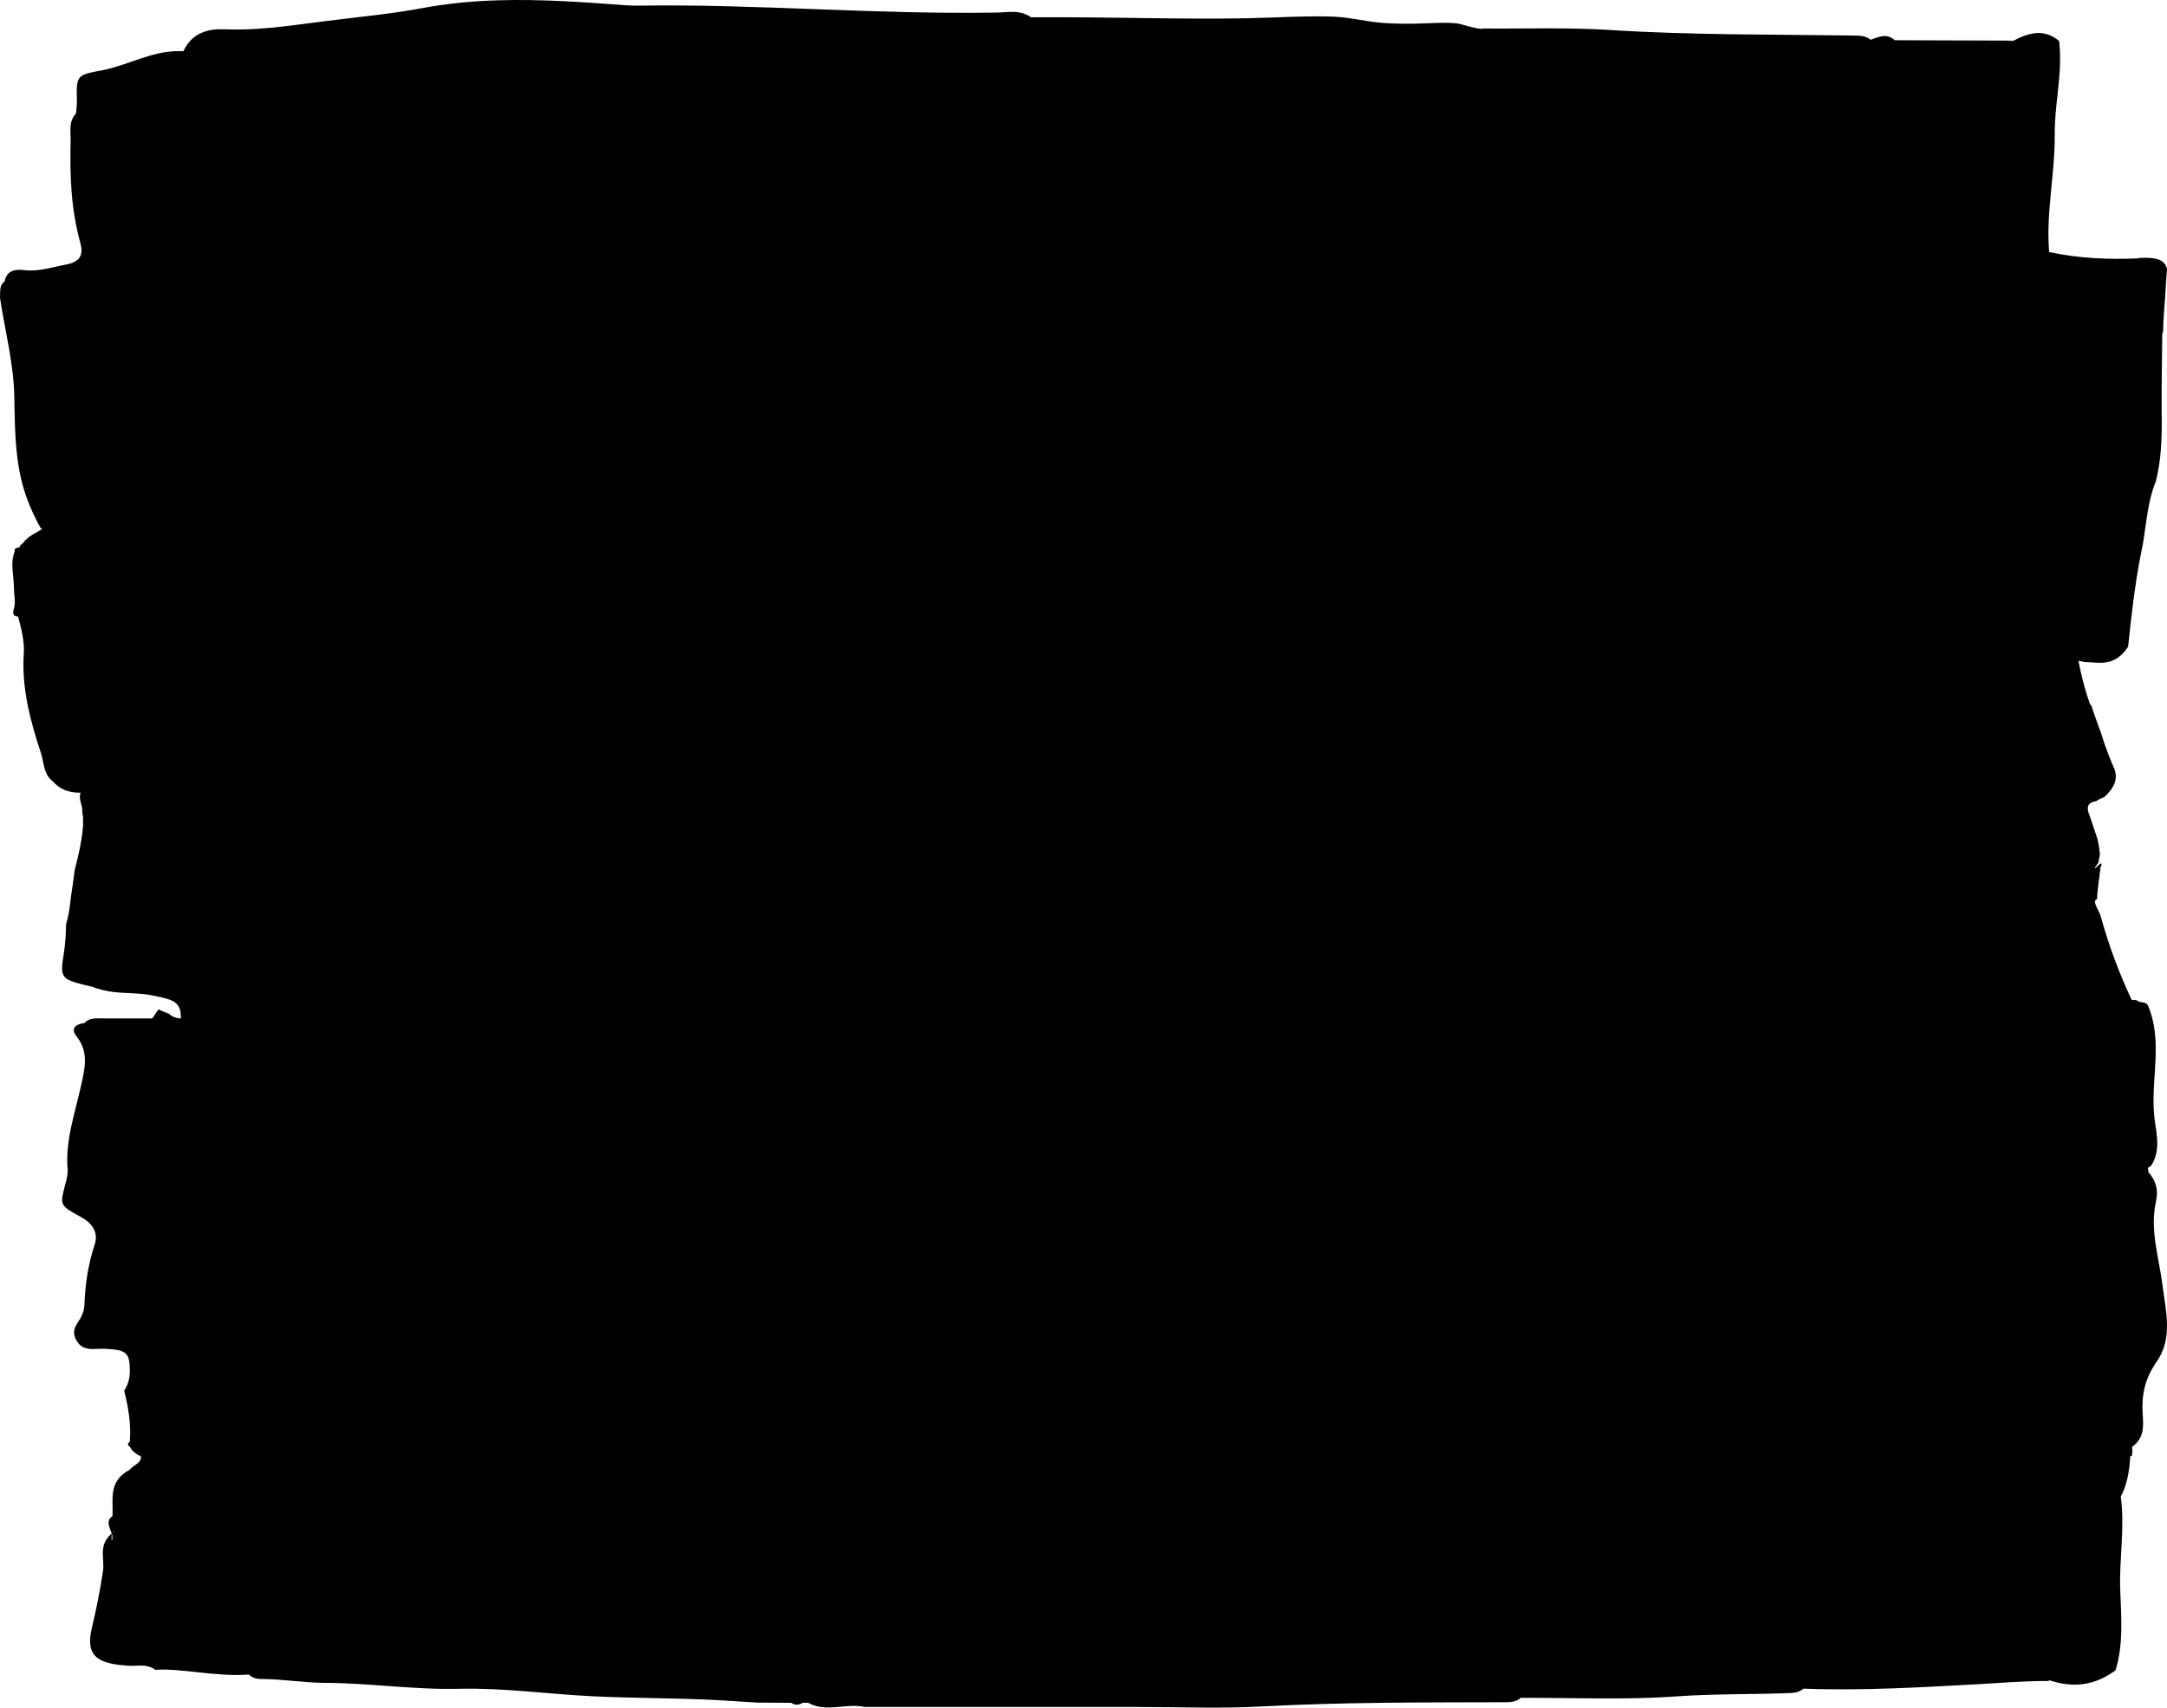 <svg width="628" height="495" viewBox="0 0 628 495" fill="none" preserveAspectRatio="none" xmlns="http://www.w3.org/2000/svg">
<path d="M618.355 291.092C614.356 282.795 611.157 274.219 608.782 265.578C608.394 264.116 607.11 262.633 607.11 261.171L607.11 261.128C607.11 261.128 607.692 260.548 607.74 260.548C607.788 257.99 608.394 254.637 608.588 252.488L608.661 252.488C608.661 250.338 608.879 251.499 608.903 251.327C608.903 251.198 609.049 250.338 609.049 250.338L608.661 250.338L607.134 251.757L607.134 251.692C607.134 251.026 608.225 250.36 608.2 249.672C608.2 248.876 608.661 248.06 608.54 247.243C608.346 245.867 608.176 244.513 607.837 243.159C606.989 240.73 606.262 238.301 605.365 235.894C604.541 233.68 605.317 232.562 607.449 232.24C608.128 231.767 608.952 231.401 609.776 231.079C612.417 228.736 614.114 225.856 612.587 222.502C612.078 221.385 611.642 220.245 611.181 219.106C610.842 218.225 610.503 217.344 610.188 216.462C609.873 215.56 609.558 214.678 609.291 213.754C608.879 212.4 608.37 211.046 607.861 209.67C607.231 207.972 606.601 206.274 606.116 204.576C605.898 204.382 605.704 204.167 605.583 203.845C603.499 197.869 602.045 191.249 601.39 184.994C600.906 183.575 600.179 182.243 599.282 180.932C595.041 177.106 587.891 179.405 582.487 179.448C581.227 179.448 579.991 179.384 578.731 179.384C576.622 179.405 574.489 179.384 572.381 179.384C572.381 179.384 571.63 179.32 571.557 179.255C571.484 179.255 573.181 179.234 570.757 179.234C570.757 179.234 568.964 179.212 567.776 179.169C564.916 179.062 562.154 178.589 559.173 178.309C553.478 178.89 547.516 177.235 541.99 177.235L539.251 177.235L539.251 178.159C539.251 178.159 538.67 177.707 538.064 177.707C532.441 177.664 527.497 177.235 521.972 177.235L521.002 177.235C500.499 177.235 480.578 178.094 460.075 179.083C459.275 179.126 458.67 179.277 457.894 179.405C444.08 181.404 430.145 181.254 416.21 181.813C406.976 182.178 397.743 183.146 388.485 183.124C379.203 183.081 369.921 183.683 360.638 183.683L360.59 183.683C356.567 183.683 352.665 184.392 348.884 184.414C348.351 184.414 347.818 183.683 347.285 183.683L347.261 183.683C343.722 183.683 340.063 184.156 336.331 184.199C325.182 184.328 313.55 182.909 302.959 182.157C299.13 182.135 294.573 182.071 290.744 182.071C279.281 182.071 267.842 182.135 255.725 182.114L255.725 181.533L254.198 181.533C248.502 181.533 242.977 180.523 237.427 180.652C211.665 181.19 186 179.319 160.262 179.319C158.372 179.319 156.142 179.491 154.276 179.276C142.474 177.922 130.914 177.191 118.869 176.977C117.148 176.934 115.427 176.912 113.707 176.891C112.228 176.891 110.75 176.869 109.247 176.891C107.793 176.891 106.339 176.848 104.885 176.891C90.853 175.601 76.845 174.118 62.692 174.268C62.401 174.268 62.11 174.268 61.843 174.247C61.698 174.247 61.553 174.247 61.407 174.247C61.31 174.247 61.237 174.247 61.141 174.247C61.092 174.225 61.068 174.204 61.019 174.182C61.141 174.032 61.819 173.408 61.722 173.365C60.195 173.494 58.208 173 58.208 173L57.166 173.623C57.142 173.623 56.366 173.903 56.342 173.903C56.342 173.903 56.172 174.161 56.148 174.161C56.075 174.161 55.93 174.311 55.857 174.311L55.833 174.376C54.718 174.483 53.579 174.634 52.513 174.87C50.162 175.386 47.617 175.128 45.073 175.063C44.006 175.321 43.037 175.665 42.189 176.052C40.928 176.654 40.177 177.449 39.644 178.331C39.111 179.212 38.796 180.201 38.408 181.168C38.263 185.531 38.359 189.895 38.408 194.258C38.408 195.333 38.238 196.193 37.802 196.773C37.099 197.74 35.718 197.955 33.416 197.203C32.422 196.881 31.331 196.773 30.289 196.558C27.187 195.913 25.636 195.784 24.788 196.601C24.279 197.096 24.037 197.912 23.891 199.159C23.721 200.556 23.673 201.953 23.673 203.372C23.673 204.791 23.721 206.188 23.721 207.607C23.721 208.058 23.721 208.509 23.721 208.961C24.764 213.088 25.103 217.86 24.739 222.373C24.909 223.792 24.037 225.232 24.109 226.672C24.158 228.112 23.14 229.574 23.14 231.036C23.14 232.411 23.964 233.787 23.843 235.163C23.77 235.872 24.182 236.56 24.085 237.269C23.988 237.979 24.158 238.709 24.061 239.419C23.94 240.257 23.94 241.095 23.794 241.934C23.697 242.449 23.673 242.965 23.576 243.481C23.406 244.448 23.237 245.416 23.043 246.362C22.607 248.382 22.122 250.403 21.613 252.38C21.298 255.497 20.692 258.614 20.353 261.709C20.11 263.858 19.795 265.857 19.165 267.835C19.117 269.275 19.068 270.715 18.971 272.155C18.874 273.595 18.705 275.035 18.487 276.454C18.172 278.303 17.978 279.678 18.002 280.775C18.002 281.054 18.002 281.29 18.05 281.527C18.39 284.106 20.595 284.622 27.042 286.105C27.284 286.256 27.502 286.363 27.744 286.449C27.744 286.449 27.793 286.449 27.817 286.449C28.035 286.535 28.278 286.578 28.496 286.621C32.64 288.018 37.172 287.717 41.583 288.169C41.704 288.169 41.849 288.19 41.971 288.212C42.673 288.298 43.376 288.384 44.055 288.534C51.059 289.888 52.779 290.619 52.367 296.401C51.931 302.377 51.495 308.331 51.398 314.306C51.374 316.305 51.374 318.283 51.398 320.282C51.398 322.044 51.398 323.786 51.398 325.548C51.398 326.343 51.422 327.117 51.447 327.913C52.101 329.589 52.779 330.685 54.912 331.416C54.985 331.438 55.057 331.459 55.106 331.481C67.224 333.738 79.487 334.92 91.968 334.769C92.113 334.92 92.283 335.049 92.452 335.178C94.924 335.285 97.542 335.715 99.626 335.909C99.82 335.909 100.111 335.952 100.45 335.995C105.321 336.038 110.096 336.876 114.749 337.779C121.074 339.004 127.545 339.176 133.919 339.821C146.957 341.153 160.214 341.669 173.204 343.045C184.425 344.227 195.67 345.022 206.915 345.667C210.671 345.882 214.404 346.076 218.136 346.269C222.353 346.484 226.57 346.699 230.787 346.914C241.353 347.451 251.92 347.924 262.535 347.967C264.643 347.967 266.776 347.967 268.908 347.946C281.511 347.774 294.137 347.752 306.739 347.795C344.571 347.924 382.426 348.548 420.257 346.699C437.973 345.839 455.737 346.334 473.502 345.646C490.442 345.001 507.382 343.41 524.395 343.926C527.376 344.012 530.26 343.346 533.168 343.066C545.698 341.841 558.276 340.809 570.878 340.1C578.222 339.692 585.613 339.993 592.981 339.993C593.417 339.821 593.805 339.95 594.144 339.67C594.265 339.52 594.386 339.434 594.508 339.369C594.653 339.434 594.435 339.305 594.386 339.305C594.532 339.305 595.186 338.166 595.186 337.908L595.186 337.736C595.186 337.026 595.768 336.231 595.913 335.393C596.301 334.511 596.301 333.544 596.107 332.534C596.083 331.395 595.986 330.019 595.768 328.815C595.598 328.514 595.501 327.719 595.307 327.719C595.307 327.719 595.186 326.687 595.21 326.064C595.21 326.021 595.186 326.945 595.162 326.902C595.162 326.838 595.162 327.719 595.162 327.719L595.235 327.719C595.235 327.719 595.065 326.687 595.089 326.064C594.944 325.484 594.726 324.581 594.508 324.13C594.193 323.098 593.877 321.314 593.562 320.368C593.538 319.895 593.49 319.121 593.49 319.121L593.465 319.121C593.465 319.121 593.441 319.68 593.417 319.659C593.369 319.508 593.32 319.659 593.272 319.53L593.272 319.659C592.738 318.111 592.23 316.821 591.914 315.833C591.769 315.403 591.357 313.103 591.018 310.523C590.339 308.911 590.339 307.235 590.412 305.537C590.073 304.182 589.951 302.807 590.412 301.431C590.412 301.41 590.363 301.41 590.363 301.367L590.363 301.925L590.388 301.925C590.388 301.925 590.727 301.302 590.945 301.044C591.599 300.292 592.86 299.776 594.362 299.776C596.495 299.776 597.682 299.518 599.791 299.475C605.026 299.389 609.727 301.13 614.574 298.271C616.998 297.433 619.203 296.036 618.985 294.553C618.864 293.414 619.058 292.188 618.525 291.092L618.355 291.092Z" fill="black"/>
<path d="M619.641 74.9C610.976 75.266 602.358 74.9 593.857 73.067C593.48 68.8 593.621 64.553 593.952 60.329C594.495 53.281 595.51 46.232 595.463 39.163C595.463 38.02 595.463 36.878 595.534 35.757C595.699 32.352 596.124 28.946 596.478 25.54C596.95 21.014 597.281 16.466 596.738 11.897C596.195 11.422 595.628 11.034 595.085 10.733C593.432 9.784 591.756 9.483 590.103 9.59C589.537 9.633 588.993 9.72 588.427 9.849C587.86 9.978 587.317 10.151 586.75 10.345C585.641 10.733 584.531 11.25 583.397 11.854C582.807 11.832 582.24 11.81 581.65 11.767C570.789 11.724 559.928 11.703 549.066 11.659C546.799 9.504 544.438 10.711 542.124 11.53C542.124 11.53 542.101 11.573 542.077 11.595C542.077 11.595 542.101 11.552 542.124 11.53C540.708 10.345 538.984 10.323 537.26 10.302C513.79 9.957 490.297 10.194 466.827 8.707C454.548 7.909 442.176 8.362 429.851 8.254C429.024 8.857 423.428 6.896 422.295 6.788C419.202 6.465 416.109 6.637 413.016 6.767C408.6 6.939 404.185 6.961 399.793 6.551C397.573 6.336 395.378 5.969 393.182 5.603C392.119 5.43 391.08 5.279 390.018 5.129C388.955 4.999 387.893 4.891 386.807 4.848C380.927 4.59 375.048 4.848 369.169 5.064C363.998 5.258 358.85 5.366 353.679 5.387C351.106 5.387 348.508 5.387 345.935 5.387C343.361 5.387 340.764 5.366 338.19 5.323C333.066 5.258 327.943 5.193 322.819 5.129C317.624 5.064 312.406 4.999 307.212 4.999C304.402 4.999 301.616 4.999 298.806 4.999C298.216 4.568 297.602 4.266 296.964 4.029C295.972 3.663 294.934 3.49 293.895 3.447C292.62 3.404 291.321 3.534 290.046 3.598C289.621 3.62 289.196 3.641 288.795 3.641C271.416 3.943 254.062 3.318 236.707 2.671C228.042 2.348 219.353 2.025 210.663 1.809C201.974 1.594 193.309 1.507 184.62 1.637C183.463 1.637 182.329 1.594 181.172 1.507C168.918 0.602 156.734 -0.282 144.503 0.085C137.16 0.3 129.793 0.969 122.403 2.348C117.917 3.189 113.312 3.835 108.708 4.396C104.104 4.978 99.452 5.473 94.872 6.055C93.644 6.206 92.416 6.379 91.188 6.53C82.57 7.65 73.787 8.879 65.003 8.491C62.949 8.405 61.107 8.577 59.454 9.116C57.801 9.655 56.385 10.496 55.204 11.767C54.401 12.608 53.717 13.643 53.126 14.871C49.892 14.655 46.846 15.173 43.847 16.014C41.864 16.574 39.904 17.242 37.944 17.932C36.976 18.277 35.984 18.6 34.992 18.923C33.033 19.57 31.026 20.13 28.995 20.497C26.54 20.928 24.957 21.273 23.966 21.833C23.021 22.372 22.573 23.105 22.384 24.312C22.313 24.808 22.266 25.39 22.242 26.079C22.242 27.028 22.242 28.192 22.289 29.593C22.289 30.024 22.266 30.455 22.219 30.886C22.148 31.554 22.077 32.222 22.03 32.912C20.637 34.356 20.401 36.037 20.401 37.74C20.401 38.085 20.401 38.43 20.424 38.775C20.448 39.464 20.495 40.154 20.471 40.822C20.401 43.301 20.377 45.78 20.424 48.258C20.495 53.216 20.826 58.13 21.652 63.023C22.053 65.459 22.596 67.894 23.258 70.308C23.517 71.278 23.635 72.097 23.612 72.83C23.494 75.007 22.006 76.171 19.055 76.71C15.135 77.421 11.357 78.779 7.249 78.327C5.572 78.133 3.943 78.133 2.786 78.973C2.763 78.973 2.739 79.016 2.715 79.038C2.526 79.189 2.338 79.361 2.172 79.577C2.031 79.771 1.913 80.008 1.794 80.245C1.771 80.31 1.724 80.353 1.676 80.439C1.535 80.762 1.44 81.129 1.369 81.56C1.157 81.711 0.968 81.883 0.826 82.055C-0.071 83.09 0.047 84.405 0.024 85.698C0.024 85.914 0.024 86.129 0 86.323C1.464 96.023 4.061 105.722 4.156 115.443C4.156 116.542 4.179 117.598 4.203 118.633C4.463 133.053 5.572 140.963 10.625 150.9C10.979 151.611 11.357 152.322 11.782 153.055C11.924 153.141 12.066 153.206 12.231 153.292C12.184 153.335 12.113 153.357 12.066 153.4C11.995 153.464 11.9 153.508 11.829 153.572C11.074 154.111 10.271 154.521 9.468 154.93C9.209 155.059 8.996 155.253 8.854 155.469L8.831 155.447C8.807 155.426 8.76 155.383 8.76 155.383C8.17 155.9 7.556 156.417 6.965 156.935L7.131 156.999C6.611 157.517 5.714 158.034 5.714 158.551V158.594C3.353 159.112 4.628 159.629 4.132 160.168C2.928 163.66 4.061 167.001 4.038 170.535C4.038 172.389 4.581 174.458 4.085 176.247C3.919 176.808 3.66 177.67 3.99 178.23C4.203 178.554 4.746 178.748 5.242 178.726C6.186 182.282 7.131 185.839 6.895 189.525C6.233 199.504 8.784 208.988 11.877 218.343C12.797 221.123 12.561 224.421 15.324 226.512C17.307 228.796 19.857 229.723 22.762 229.788C23.163 229.788 23.588 229.788 24.013 229.766C25.595 229.723 27.177 229.702 28.783 229.702C39.88 229.766 50.907 231.167 62.004 231.404C64.295 231.404 66.609 231.448 68.899 231.469C70.032 231.469 71.166 231.512 72.299 231.512C73.834 233.215 75.912 232.87 77.895 232.849C95.013 232.805 112.132 232.59 129.25 232.762C170.831 233.172 212.434 232.762 253.991 234.53C269.197 235.176 284.45 234.53 299.679 235.176C311.556 235.672 323.409 236.965 335.262 238C335.616 237.978 335.947 237.935 336.301 237.935C337.033 237.935 337.718 237.914 338.379 237.871C338.497 237.655 338.544 237.418 338.544 237.181C338.544 236.965 338.544 236.771 338.497 236.556C339.276 236.944 340.103 237.289 340.882 237.677C341.378 237.612 341.874 237.526 342.322 237.44C342.582 237.397 342.794 237.31 343.054 237.246C343.243 237.202 343.432 237.138 343.597 237.073C343.881 236.965 344.164 236.858 344.447 236.728C344.542 236.685 344.636 236.642 344.731 236.577C345.038 236.427 345.345 236.254 345.628 236.06C345.793 235.952 345.958 235.801 346.124 235.672C346.124 235.672 346.124 235.672 346.124 235.694C346.265 235.564 346.431 235.435 346.572 235.306C346.572 235.306 346.572 235.284 346.572 235.263C346.808 235.198 347.257 235.112 347.257 235.047C347.257 235.047 348.036 235.026 348.036 235.004C348.036 233.193 348.131 231.232 348.296 228.947C348.508 225.951 348.39 222.934 348.65 219.938C348.745 219.032 348.65 218.105 348.745 217.2C348.745 216.942 349.429 216.683 349.406 216.446C349.406 215.778 350.374 215.131 350.374 214.549C350.374 214.118 349.689 213.687 349.736 213.277H349.358C349.453 212.523 349.335 211.747 349.406 210.971H349.311C349.429 209.872 349.477 208.773 349.595 207.652C349.595 207.458 349.595 207.264 349.618 207.091C349.713 206.121 349.854 205.151 349.996 204.181C350.397 201.573 350.964 199.008 352.003 196.638C352.027 194.935 352.05 193.232 352.074 191.529C359.205 191.378 366.335 190.451 373.419 190.128C375.898 190.02 378.377 189.934 380.88 189.826C392.544 189.374 404.232 189.072 415.92 188.813C421.775 188.684 427.608 188.533 433.463 188.382C446.143 188.037 458.822 187.908 471.525 187.887C492.681 187.843 513.837 188.081 534.993 188.059C536.812 188.059 538.606 188.059 540.424 188.059C544.958 188.059 549.467 188.059 554.001 188.08C560.352 187.887 566.657 188.598 572.985 189.18C574.567 189.331 576.149 189.482 577.731 189.589C580.895 189.826 584.059 189.977 587.223 189.934C588.805 189.913 590.387 189.826 591.992 189.676C595.888 190.387 599.808 191.098 603.703 191.809C603.703 191.809 603.798 191.874 603.822 191.896C604.955 191.982 606.136 192.025 607.316 192.09C607.316 192.09 607.363 192.09 607.387 192.09C607.788 192.09 608.19 192.133 608.591 192.133C609.04 192.133 609.465 192.133 609.89 192.068C610.126 192.046 610.362 192.003 610.575 191.96C610.74 191.939 610.905 191.896 611.07 191.874C611.283 191.831 611.472 191.745 611.684 191.68C611.85 191.615 612.015 191.572 612.18 191.508C612.369 191.421 612.558 191.335 612.723 191.249C612.888 191.163 613.03 191.098 613.195 191.012C613.361 190.926 613.526 190.818 613.668 190.71C613.809 190.602 613.975 190.495 614.116 190.387C614.258 190.279 614.4 190.171 614.541 190.042C614.683 189.913 614.848 189.762 614.99 189.611C615.108 189.503 615.226 189.374 615.344 189.266C615.509 189.094 615.651 188.9 615.816 188.706C615.911 188.598 615.982 188.512 616.076 188.404C616.312 188.102 616.525 187.779 616.737 187.434C617.115 183.834 617.493 180.235 617.941 176.614C618.248 174.006 618.626 171.419 619.004 168.833C619.098 168.208 619.193 167.604 619.287 166.979C619.712 164.349 620.184 161.72 620.728 159.112C620.94 158.142 621.105 157.107 621.271 156.029C621.318 155.706 621.365 155.383 621.412 155.081C621.554 154.111 621.696 153.141 621.837 152.128C622.003 151.05 622.168 149.951 622.333 148.852C622.38 148.55 622.428 148.27 622.475 147.968C622.687 146.804 622.9 145.662 623.183 144.519C623.396 143.657 623.632 142.817 623.892 141.976C623.892 141.955 623.892 141.933 623.892 141.89C624.128 141.179 624.387 140.467 624.671 139.778C624.694 139.734 624.718 139.67 624.742 139.627C626.324 133.441 626.536 127.147 626.465 120.81C626.371 112.792 626.56 104.752 626.63 96.734C626.725 96.54 626.796 96.324 626.867 96.13C626.89 94.191 626.985 92.251 627.15 90.289C627.504 86.215 627.646 82.099 628 78.025C627.41 75.201 624.836 74.49 619.571 74.792L619.641 74.9Z" fill="black"/>
<path d="M624.842 347.976C625.519 345.114 624.842 342.253 622.618 339.8C622.569 339.37 622.521 338.918 622.473 338.488C623.029 338.294 623.44 337.95 623.73 337.39C626.413 332.636 624.624 327.579 624.237 322.889C623.367 312.346 626.896 301.632 622.4 291.283L622.4 291.326C621.748 290.207 619.983 290.831 619.185 289.927C618.097 289.927 616.913 289.734 615.97 290.013C604.754 293.391 593.078 292.402 581.524 292.617C578.744 292.251 575.625 293.434 573.256 291.304C572.725 290.81 572.193 290.831 571.685 291.326C570.936 292.014 570.017 292.681 568.881 292.359C562.79 290.659 556.48 291.283 550.292 291.304C532.09 291.369 514.009 289.045 495.782 289.841C494.114 289.906 492.519 289.712 491.334 288.572C471.44 289.368 451.642 287.389 431.82 286.851C411.225 286.291 390.581 285.345 370.034 284.204C351.252 283.15 332.421 284.312 313.784 282.892C298.265 281.73 282.697 282.956 267.347 281.558C249.918 279.966 232.538 280.848 215.134 280.504C209.912 280.396 205.029 278.546 199.784 279.105C175.103 279.105 150.422 279.17 125.766 279.105C121.391 279.105 117.136 279.32 112.978 280.461C106.428 280.331 99.973 280.547 93.519 281.73C89.918 282.397 88.37 283.795 88.346 286.722C88.346 290.056 89.168 293.499 86.727 296.554C83.995 295.306 81.022 295.285 78 295.285C70.651 295.306 63.279 295.285 55.93 295.199C53.561 295.177 50.95 295.737 49.041 293.929C48.001 293.499 46.986 293.069 45.947 292.617L45.898 292.617C45.318 293.499 44.738 294.36 44.134 295.22C41.958 295.22 39.783 295.22 37.607 295.22C35.431 295.22 33.232 295.22 31.056 295.22C28.76 295.328 26.222 294.682 24.457 296.554C21.532 296.92 20.565 298.404 22.112 300.319C25.811 304.902 24.602 309.635 23.538 314.498C21.75 322.631 18.873 330.635 19.598 339.047C19.719 340.553 19.211 342.145 18.825 343.651C17.374 349.31 17.253 349.417 23.393 352.752C27.164 354.775 28.494 357.658 27.43 360.799C25.52 366.544 24.699 372.374 24.457 378.27C24.384 380.142 23.635 381.798 22.547 383.347C20.976 385.563 21.194 387.586 22.886 389.608C24.916 391.738 27.817 390.856 30.379 390.985C36.761 391.308 37.583 392.083 37.631 397.418C37.631 399.484 37.148 401.356 35.987 403.141C37.22 408.025 38.042 412.953 37.607 417.966C37.124 418.267 36.954 418.568 37.124 418.869C37.293 419.17 37.462 419.321 37.607 419.321C38.236 420.59 39.299 421.494 40.798 422.097C41.136 424.184 38.574 424.678 37.607 426.055C31.25 429.369 32.869 434.662 32.603 439.524C30.307 440.858 32.168 443.612 32.555 444.967L32.555 446.431L32.337 446.431C32.337 446.431 32.337 444.989 32.337 444.967L32.651 444.516C32.651 444.344 32.966 443.698 32.966 443.72C32.966 443.72 32.966 443.87 32.966 444.064C28.131 447.657 30.428 451.573 29.848 455.424C29.026 460.975 27.938 466.354 26.632 471.84C24.723 479.801 27.817 482.426 37.752 482.878C40.121 482.985 42.611 482.254 45.028 484.061C52.28 483.48 62.844 486.169 72.15 485.416L72.078 485.33C72.078 485.33 72.053 485.416 72.078 485.416C72.102 485.416 72.126 485.459 72.15 485.459C73.093 486.299 74.229 486.707 75.583 486.707C81.819 486.707 88.032 487.805 94.124 487.826C107.177 487.869 120.013 489.87 133.09 489.547C146.095 489.246 158.955 491.097 171.888 491.72C182.887 492.258 193.958 492.215 204.981 492.689C209.815 492.904 214.626 493.27 219.46 493.549C222.748 493.549 226.011 493.592 229.299 493.614C230.387 494.345 231.474 494.345 232.562 493.614C233.118 493.614 233.674 493.614 234.206 493.614C239.403 496.54 245.253 493.592 250.644 494.819C276.992 494.819 303.341 494.819 329.713 494.819C341.679 494.819 353.693 495.314 365.61 494.668C388.865 493.42 412.144 493.506 435.422 493.442C437.332 493.442 439.266 493.528 440.692 492.172C455.655 492.108 470.715 492.818 485.581 491.764C496.749 490.967 507.868 491.204 518.988 490.774C520.414 490.709 521.647 490.365 522.638 489.504C539.68 490.15 556.674 489.117 573.643 488.192C580.073 487.826 586.479 487.288 592.958 487.288L593.779 487.288L593.779 487.03C601.031 489.461 607.171 488.515 613.069 484.212C615.438 476.552 614.737 468.677 614.447 460.932C614.109 451.895 615.849 442.859 614.592 433.801C616.357 430.724 617.13 426.464 617.348 422.075C617.445 422.075 617.735 422.032 617.832 422.032C617.832 421.559 617.977 421.085 617.977 420.612C617.977 420.225 617.856 419.837 617.88 419.429C621.675 416.696 621.119 412.996 620.926 409.446C620.66 404.239 621.603 399.591 624.963 394.794C629.821 387.887 627.622 379.969 626.679 372.461C625.639 364.285 622.884 356.238 624.89 347.89L624.842 347.976ZM72.029 485.416C72.029 485.416 72.102 485.416 72.126 485.416L72.174 485.416C72.174 485.416 72.078 485.416 72.029 485.416Z" fill="black"/>
</svg>
